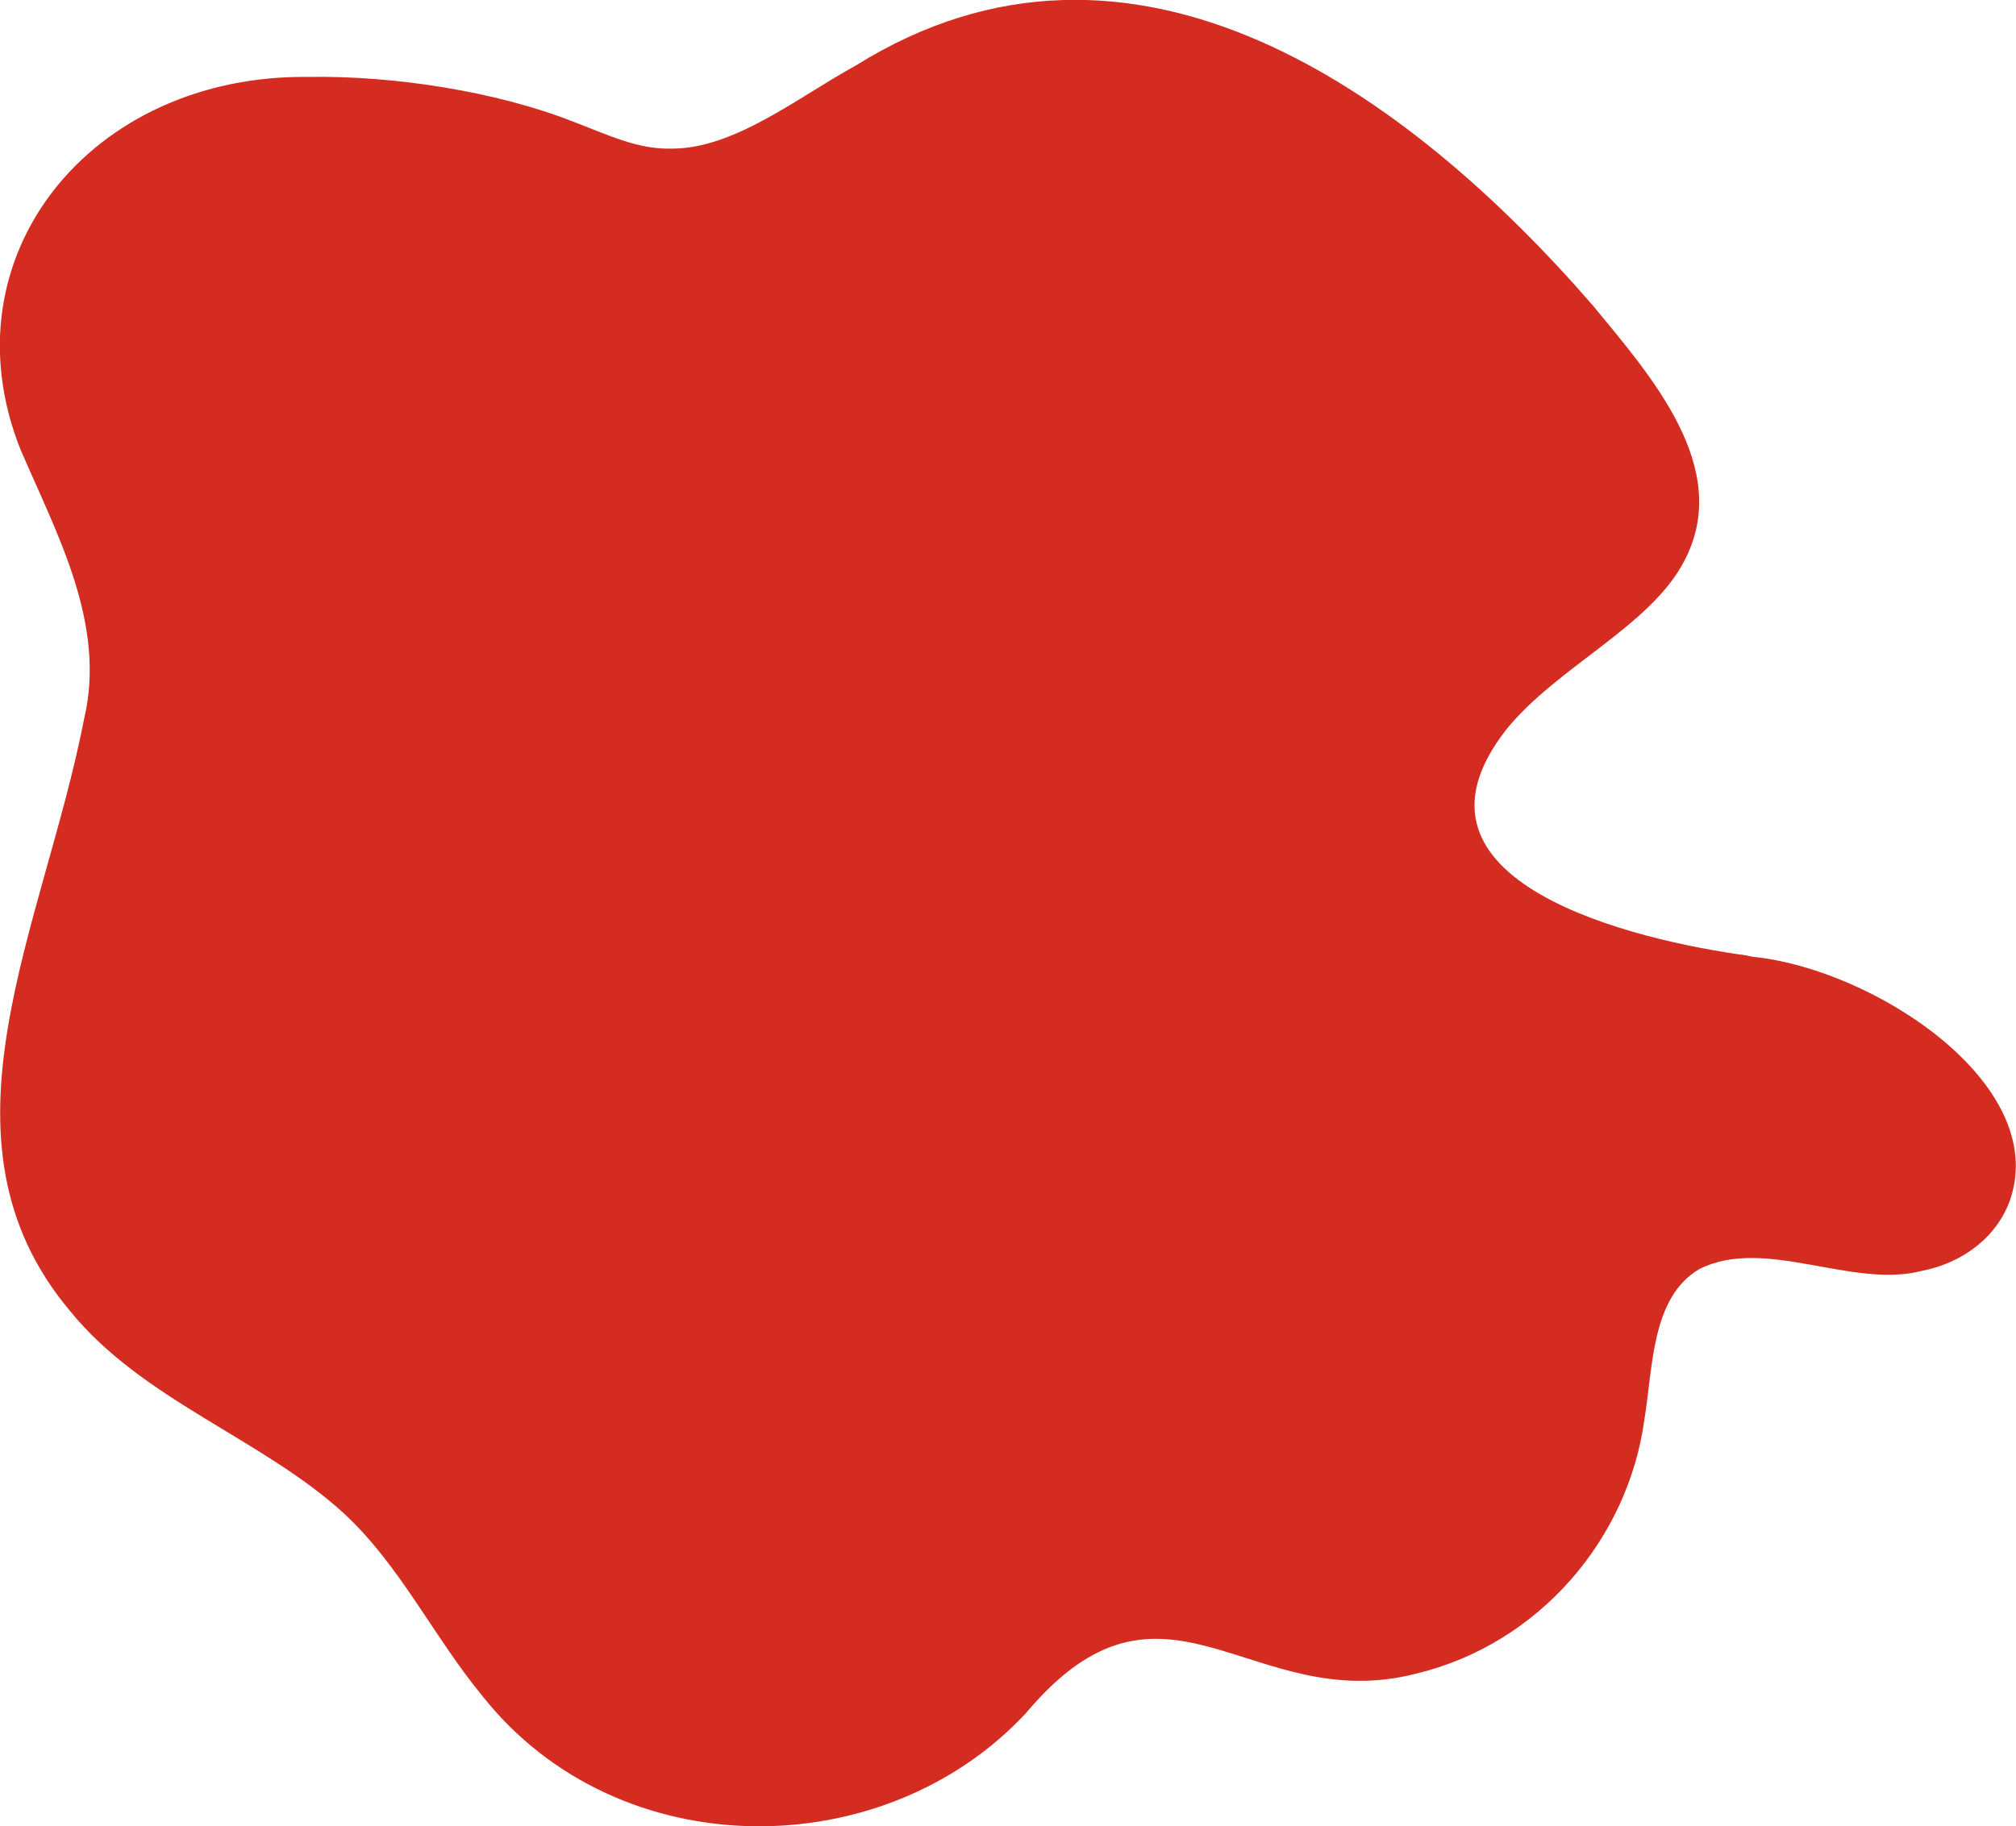 <?xml version="1.0" encoding="UTF-8"?><svg id="Layer_1" xmlns="http://www.w3.org/2000/svg" viewBox="0 0 192.83 174.74"><path d="M167.11,91.42c-10.51-1.42-34.54-6.95-23.02-21.64,4.89-6.02,13.79-9.87,17.01-16.11,4.71-8.91-3.31-17.82-8.74-24.44C134.66,8.83,108.35-10.29,81.84,6.28c-5.53,3.03-11.59,7.96-17.61,7.94-3.31.08-6.11-1.34-9.48-2.61-7.31-2.86-17.05-4.39-25.28-4.25C8.62,7.12-5.39,24.62,1.97,43.03c3.51,8.15,8.21,16.68,6.08,25.73-3.87,19.95-15.16,40.19-1.39,56.62,6.89,8.55,18.41,12.25,26.24,19.42,5.37,4.96,8.65,11.93,13.32,17.56,13,16.32,38.39,16.16,51.96,1.49,13.24-15.74,21.46.38,37.3-3.73,11.7-2.82,20.24-12.84,21.8-24.27.83-4.9.63-11.74,5.28-14.44,6.26-3.14,14.61,1.94,21.32.17,3.81-.75,7.15-3.19,8.41-6.85,3.7-11.05-13.04-22.02-24.64-23.19l-.55-.11h.01Z" fill="#d42c21"/></svg>